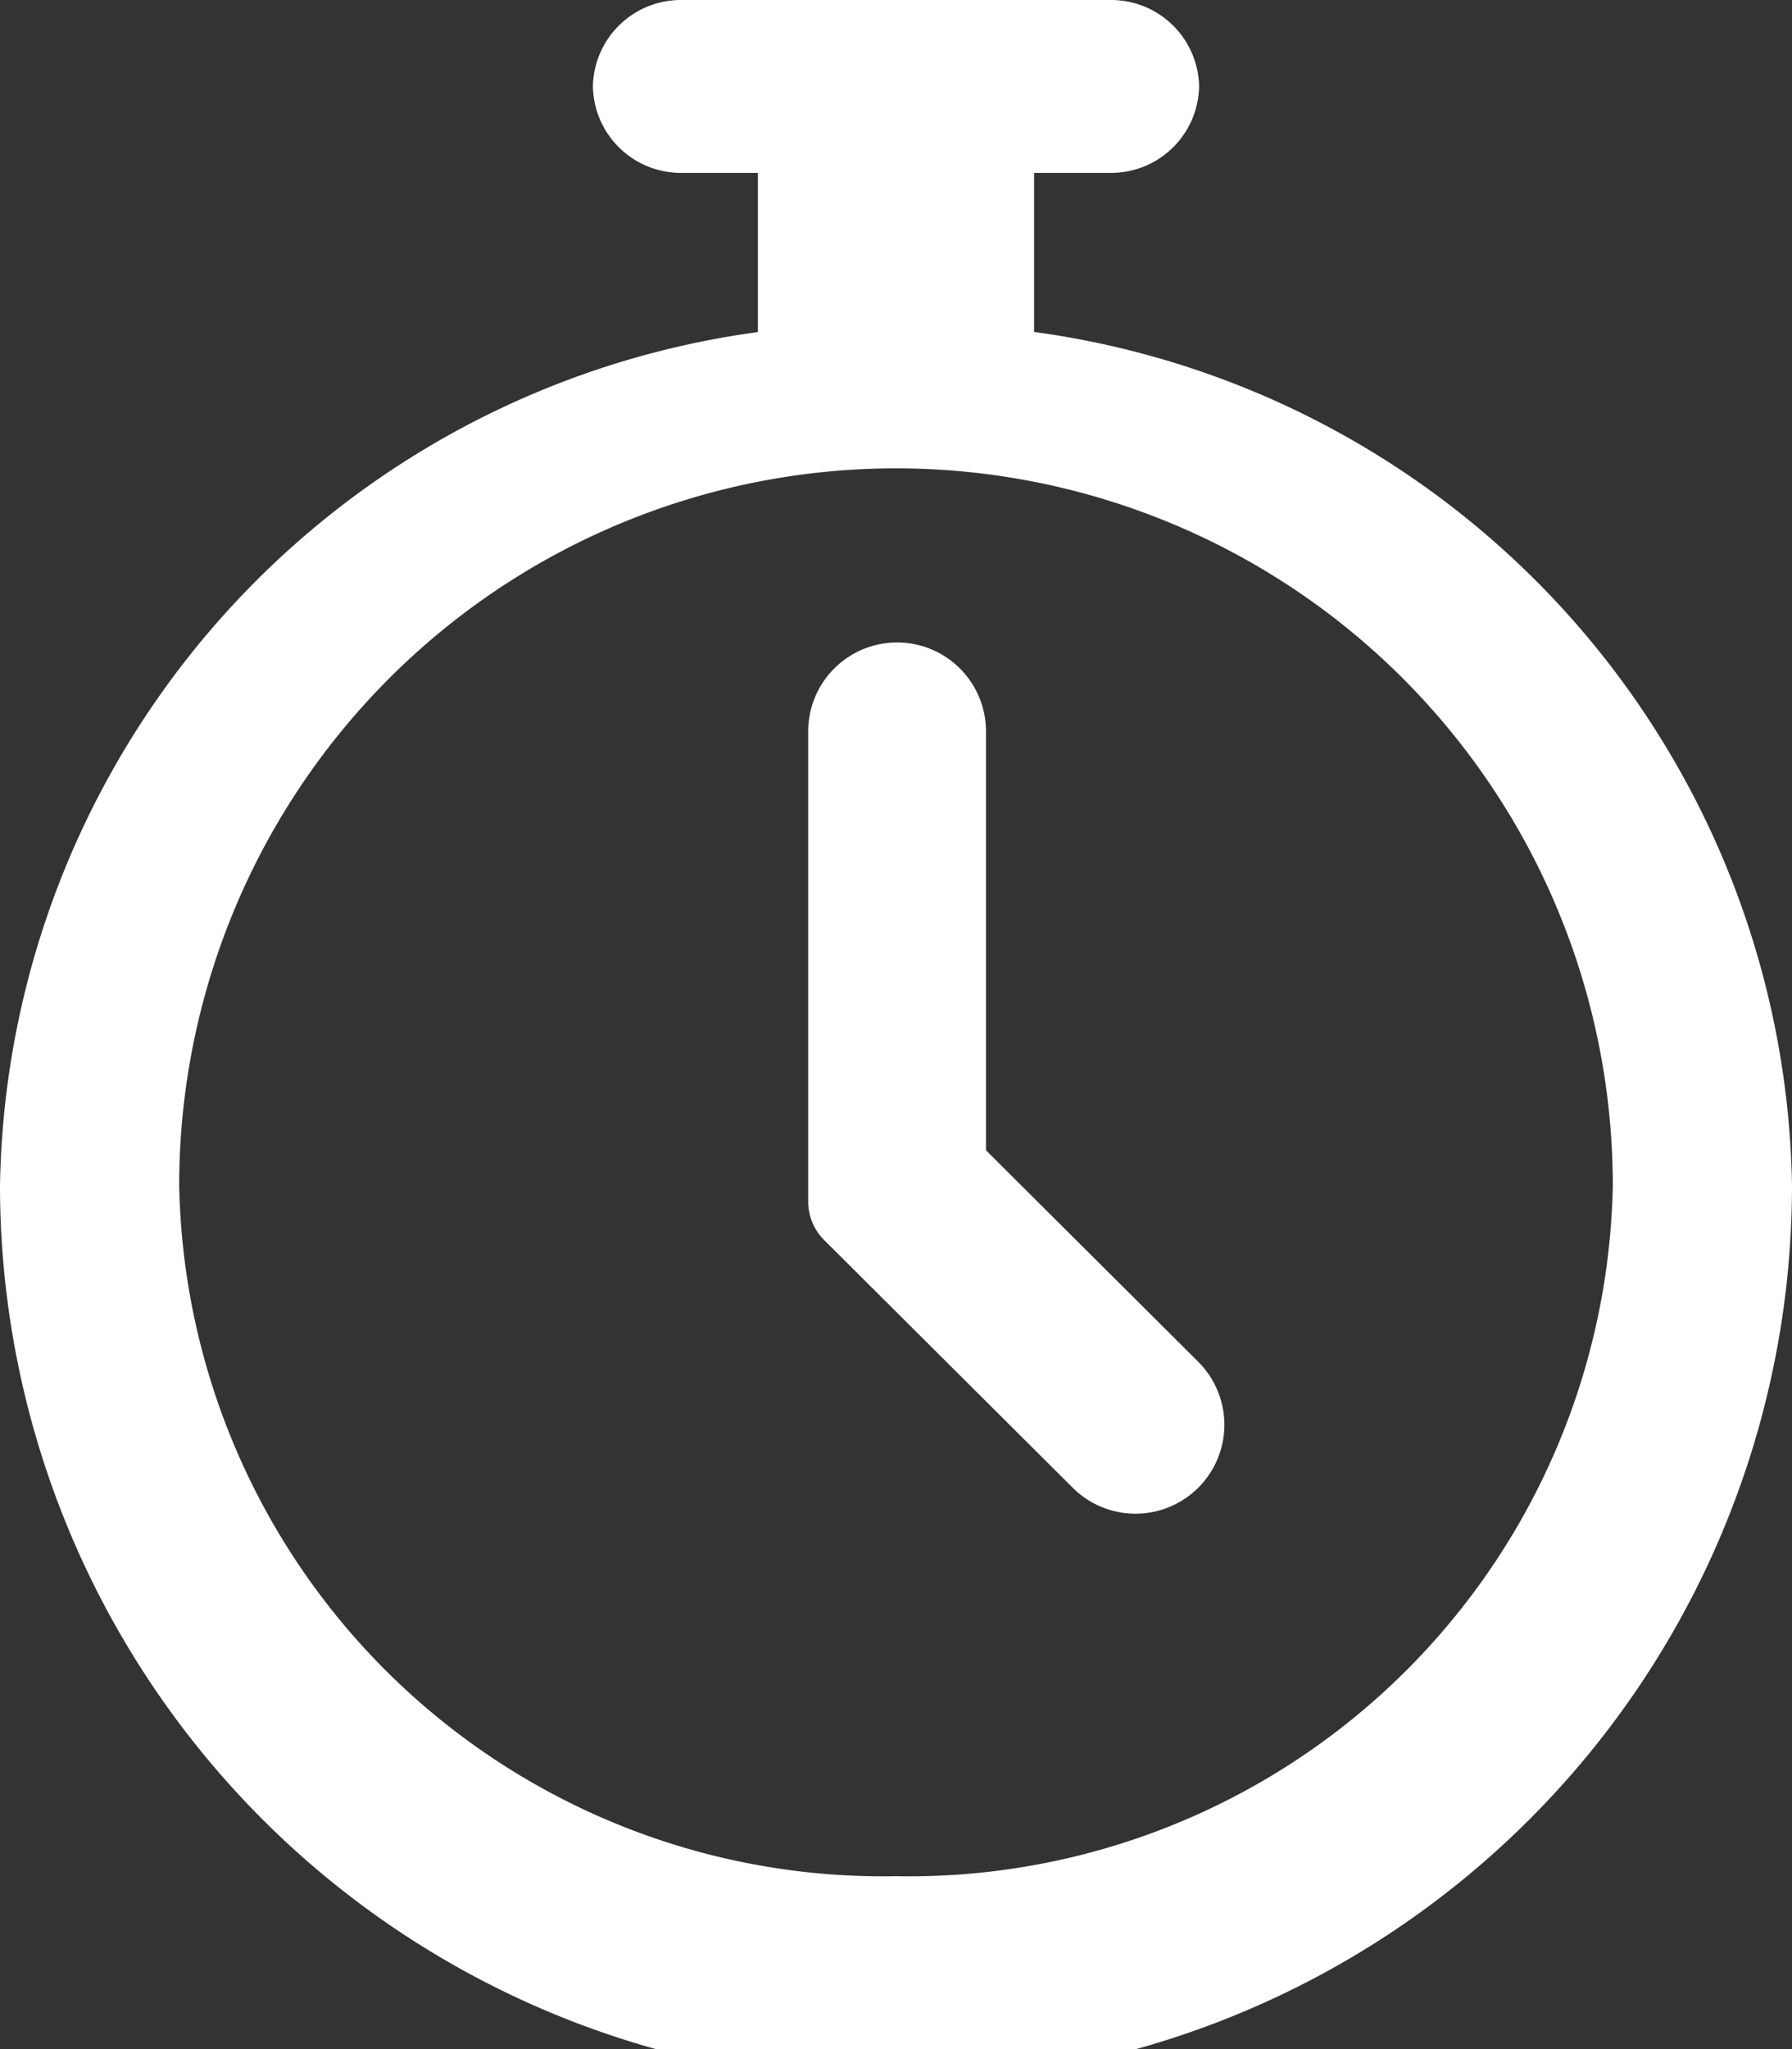 <svg xmlns="http://www.w3.org/2000/svg" width="14" height="16" viewBox="0 0 14 16">
  <rect x="0" y="0" width="14" height="16" fill="#333333" stroke="none"/>
  <g id="cronometro" transform="translate(-23.26)">
    <path id="Caminho_868" data-name="Caminho 868" d="M31.339,2.593V1.35h.589a.688.688,0,0,0,.7-.675.688.688,0,0,0-.7-.675H28.592a.688.688,0,0,0-.7.675.688.688,0,0,0,.7.675h.589V2.593A6.838,6.838,0,0,0,23.26,9.256a7,7,0,0,0,14,0,6.838,6.838,0,0,0-5.921-6.664ZM30.26,14.65a5.5,5.5,0,0,1-5.6-5.393,5.6,5.6,0,0,1,11.2,0,5.5,5.5,0,0,1-5.6,5.393Z" transform="translate(0 0)" fill="#fff"/>
    <path id="Caminho_869" data-name="Caminho 869" d="M137,98.756V95.485a.694.694,0,1,0-1.389,0v3.672a.425.425,0,0,0,.125.3l1.942,1.934a.694.694,0,1,0,.98-.984Z" transform="translate(-106.037 -89.774)" fill="#fff"/>
  </g>
</svg>
